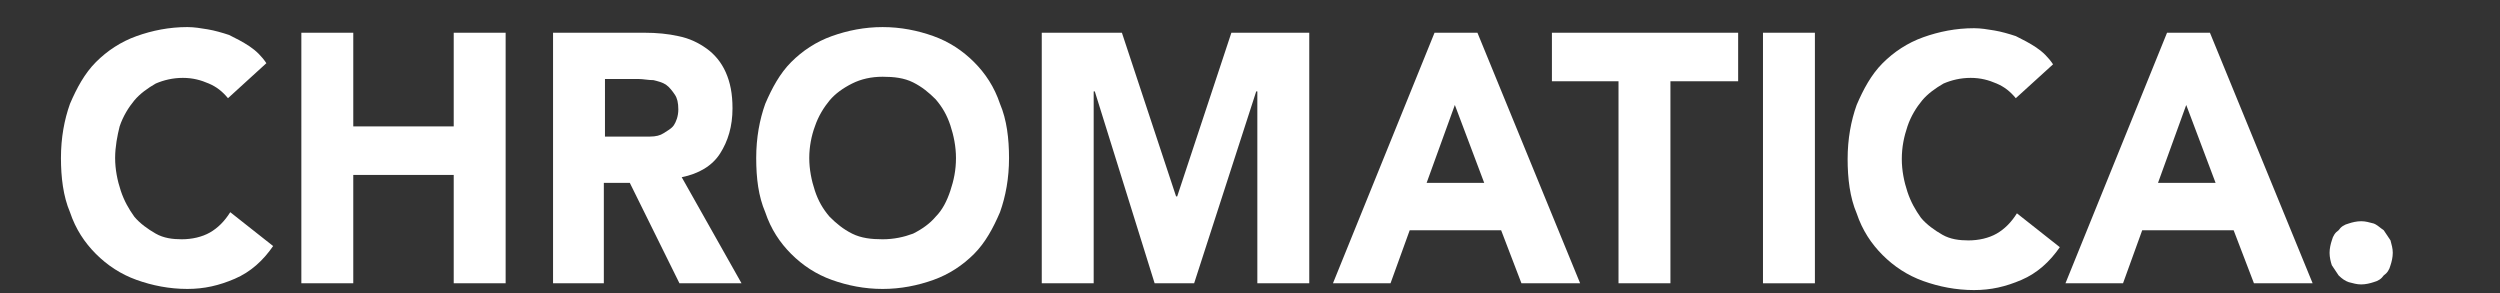 <?xml version="1.0" encoding="utf-8"?>
<!-- Generator: Adobe Illustrator 27.1.1, SVG Export Plug-In . SVG Version: 6.00 Build 0)  -->
<svg version="1.1" id="Layer_1" xmlns="http://www.w3.org/2000/svg" xmlns:xlink="http://www.w3.org/1999/xlink" x="0px" y="0px"
	 viewBox="0 0 221.5 26" style="enable-background:new 0 0 221.5 26;" xml:space="preserve">
<rect x="0" y="0" width="221.5" height="26" fill="#333333" stroke="none"/>
<style type="text/css">
	.st0{fill:#FFFFFF;}
</style>
<g>
	<path class="st0" d="M20.2,8.7c-0.5-0.6-1-1-1.7-1.3c-0.7-0.3-1.4-0.5-2.3-0.5c-0.9,0-1.7,0.2-2.4,0.5c-0.7,0.4-1.4,0.9-1.9,1.5
		c-0.5,0.6-1,1.4-1.3,2.3C10.4,12,10.2,13,10.2,14c0,1,0.2,2,0.5,2.9c0.3,0.9,0.7,1.6,1.2,2.3c0.5,0.6,1.2,1.1,1.9,1.5
		c0.7,0.4,1.5,0.5,2.3,0.5c0.9,0,1.8-0.2,2.5-0.6c0.7-0.4,1.3-1,1.8-1.8l3.8,3c-0.9,1.3-2,2.3-3.4,2.9s-2.7,0.9-4.2,0.9
		c-1.6,0-3.1-0.3-4.5-0.8s-2.6-1.3-3.6-2.3c-1-1-1.8-2.2-2.3-3.7c-0.6-1.4-0.8-3.1-0.8-4.8c0-1.8,0.3-3.4,0.8-4.8
		c0.6-1.4,1.3-2.7,2.3-3.7c1-1,2.2-1.8,3.6-2.3c1.4-0.5,2.9-0.8,4.5-0.8c0.6,0,1.2,0.1,1.8,0.2c0.6,0.1,1.3,0.3,1.9,0.5
		c0.6,0.3,1.2,0.6,1.8,1c0.6,0.4,1.1,0.9,1.5,1.5L20.2,8.7z"/>
	<path class="st0" d="M26.7,2.9h4.6v8.3h8.9V2.9h4.6v22.2h-4.6v-9.6h-8.9v9.6h-4.6V2.9z"/>
	<path class="st0" d="M49,2.9h8.1c1.1,0,2.1,0.1,3,0.3c1,0.2,1.8,0.6,2.5,1.1c0.7,0.5,1.3,1.2,1.7,2.1c0.4,0.9,0.6,1.9,0.6,3.2
		c0,1.6-0.4,2.9-1.1,4s-1.9,1.8-3.4,2.1l5.3,9.4h-5.5l-4.4-8.9h-2.3v8.9H49V2.9z M53.6,12.1h2.7c0.4,0,0.8,0,1.3,0
		c0.5,0,0.9-0.1,1.2-0.3s0.7-0.4,0.9-0.7c0.2-0.3,0.4-0.8,0.4-1.4c0-0.6-0.1-1-0.3-1.3S59.3,7.7,59,7.5c-0.3-0.2-0.7-0.3-1.1-0.4
		C57.4,7.1,57,7,56.6,7h-3V12.1z"/>
	<path class="st0" d="M67,14c0-1.8,0.3-3.4,0.8-4.8c0.6-1.4,1.3-2.7,2.3-3.7c1-1,2.2-1.8,3.6-2.3c1.4-0.5,2.9-0.8,4.5-0.8
		s3.1,0.3,4.5,0.8c1.4,0.5,2.6,1.3,3.6,2.3c1,1,1.8,2.2,2.3,3.7c0.6,1.4,0.8,3.1,0.8,4.8c0,1.8-0.3,3.4-0.8,4.8
		c-0.6,1.4-1.3,2.7-2.3,3.7c-1,1-2.2,1.8-3.6,2.3s-2.9,0.8-4.5,0.8s-3.1-0.3-4.5-0.8s-2.6-1.3-3.6-2.3s-1.8-2.2-2.3-3.7
		C67.2,17.4,67,15.8,67,14z M71.7,14c0,1,0.2,2,0.5,2.9s0.7,1.6,1.3,2.3c0.6,0.6,1.2,1.1,2,1.5c0.8,0.4,1.7,0.5,2.7,0.5
		s1.9-0.2,2.7-0.5c0.8-0.4,1.5-0.9,2-1.5c0.6-0.6,1-1.4,1.3-2.3c0.3-0.9,0.5-1.8,0.5-2.9c0-1-0.2-2-0.5-2.9
		c-0.3-0.9-0.7-1.6-1.3-2.3c-0.6-0.6-1.2-1.1-2-1.5c-0.8-0.4-1.7-0.5-2.7-0.5S76.3,7,75.5,7.4c-0.8,0.4-1.5,0.9-2,1.5
		s-1,1.4-1.3,2.3C71.9,12,71.7,13,71.7,14z"/>
	<path class="st0" d="M92.5,2.9h6.9l4.8,14.5h0.1l4.8-14.5h6.9v22.2h-4.6v-17h-0.1l-5.5,17h-3.5l-5.3-17h-0.1v17h-4.6V2.9z"/>
	<path class="st0" d="M127.1,2.9h3.8l9.1,22.2h-5.2l-1.8-4.7h-8.1l-1.7,4.7h-5.1L127.1,2.9z M128.9,9.3l-2.5,6.9h5.1L128.9,9.3z"/>
	<path class="st0" d="M143.4,7.2h-5.9V2.9h16.5v4.3H148v17.9h-4.6V7.2z"/>
	<path class="st0" d="M156.2,2.9h4.6v22.2h-4.6V2.9z"/>
	<path class="st0" d="M178.6,8.7c-0.5-0.6-1-1-1.7-1.3c-0.7-0.3-1.4-0.5-2.3-0.5c-0.9,0-1.7,0.2-2.4,0.5c-0.7,0.4-1.4,0.9-1.9,1.5
		s-1,1.4-1.3,2.3c-0.3,0.9-0.5,1.8-0.5,2.9c0,1,0.2,2,0.5,2.9s0.7,1.6,1.2,2.3c0.5,0.6,1.2,1.1,1.9,1.5c0.7,0.4,1.5,0.5,2.3,0.5
		c0.9,0,1.8-0.2,2.5-0.6c0.7-0.4,1.3-1,1.8-1.8l3.8,3c-0.9,1.3-2,2.3-3.4,2.9s-2.7,0.9-4.2,0.9c-1.6,0-3.1-0.3-4.5-0.8
		s-2.6-1.3-3.6-2.3s-1.8-2.2-2.3-3.7c-0.6-1.4-0.8-3.1-0.8-4.8c0-1.8,0.3-3.4,0.8-4.8c0.6-1.4,1.3-2.7,2.3-3.7c1-1,2.2-1.8,3.6-2.3
		c1.4-0.5,2.9-0.8,4.5-0.8c0.6,0,1.2,0.1,1.8,0.2c0.6,0.1,1.3,0.3,1.9,0.5c0.6,0.3,1.2,0.6,1.8,1c0.6,0.4,1.1,0.9,1.5,1.5L178.6,8.7
		z"/>
	<path class="st0" d="M192,2.9h3.8l9.1,22.2h-5.2l-1.8-4.7h-8.1l-1.7,4.7H183L192,2.9z M193.7,9.3l-2.5,6.9h5.1L193.7,9.3z"/>
	<path class="st0" d="M206.4,22.4c0-0.4,0.1-0.8,0.2-1.1c0.1-0.4,0.3-0.7,0.6-0.9c0.2-0.3,0.5-0.5,0.9-0.6c0.3-0.1,0.7-0.2,1.1-0.2
		c0.4,0,0.7,0.1,1.1,0.2c0.3,0.1,0.6,0.4,0.9,0.6c0.2,0.3,0.4,0.6,0.6,0.9c0.1,0.4,0.2,0.7,0.2,1.1c0,0.4-0.1,0.8-0.2,1.1
		c-0.1,0.4-0.3,0.7-0.6,0.9c-0.2,0.3-0.5,0.5-0.9,0.6c-0.3,0.1-0.7,0.2-1.1,0.2c-0.4,0-0.7-0.1-1.1-0.2c-0.3-0.1-0.6-0.3-0.9-0.6
		c-0.2-0.3-0.4-0.6-0.6-0.9C206.5,23.2,206.4,22.8,206.4,22.4z"/>
</g>
</svg>
